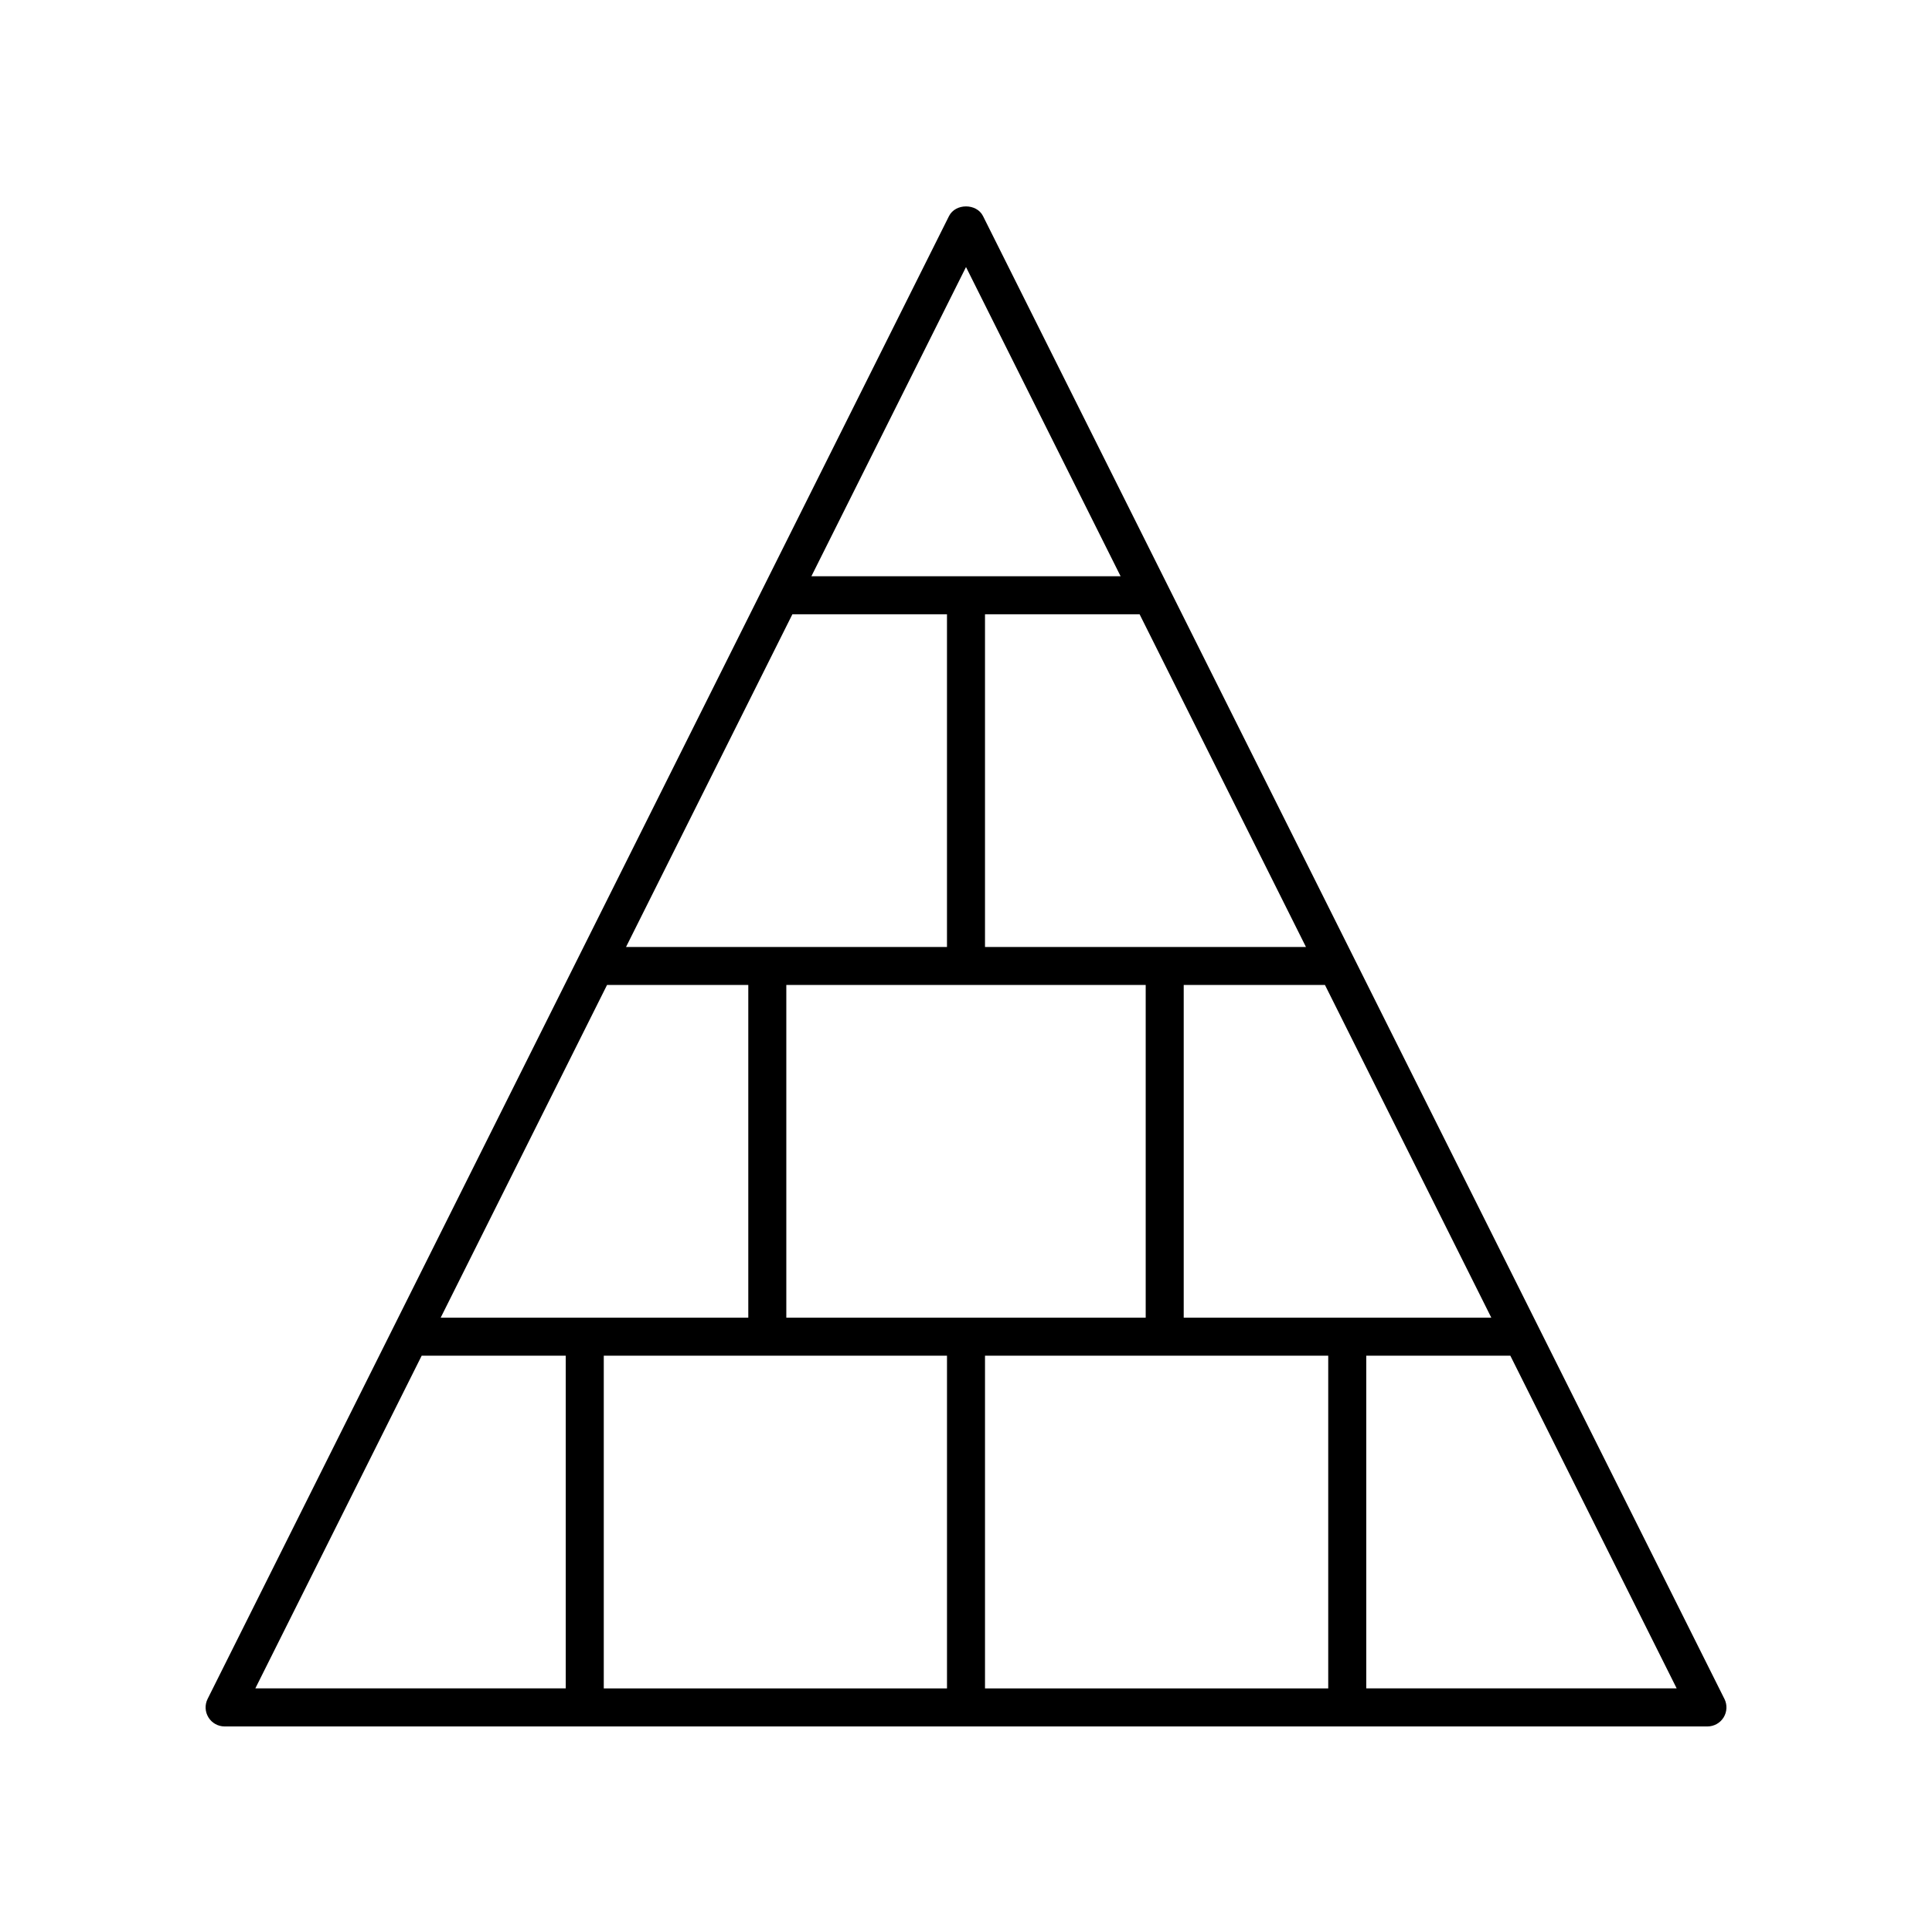 <?xml version="1.0" encoding="UTF-8"?>
<!-- Uploaded to: ICON Repo, www.svgrepo.com, Generator: ICON Repo Mixer Tools -->
<svg fill="#000000" width="800px" height="800px" version="1.1" viewBox="144 144 512 512" xmlns="http://www.w3.org/2000/svg">
 <path d="m600.99 594.23-196.48-392.97c-1.707-3.414-7.305-3.414-9.012 0l-196.48 392.97c-0.781 1.562-0.695 3.418 0.223 4.902 0.91 1.484 2.531 2.391 4.277 2.391h392.97c1.746 0 3.367-0.906 4.285-2.387 0.918-1.488 1-3.344 0.223-4.906zm-296.12-189.2h37.434v88.168h-81.52zm49.121-98.242h40.969v88.168h-85.055zm136.1 88.168h-85.055v-88.168h40.969zm-137.71 98.242v-88.168h95.242v88.168zm42.582 10.078v88.164h-90.957v-88.164zm10.074 0h90.957v88.164h-90.957zm52.66-10.078v-88.168h37.434l44.082 88.168zm-57.695-278.43 40.969 81.941h-81.941zm-144.25 288.5h38.18v88.164h-82.262zm250.32 88.164v-88.164h38.18l44.082 88.168z"/>
</svg>